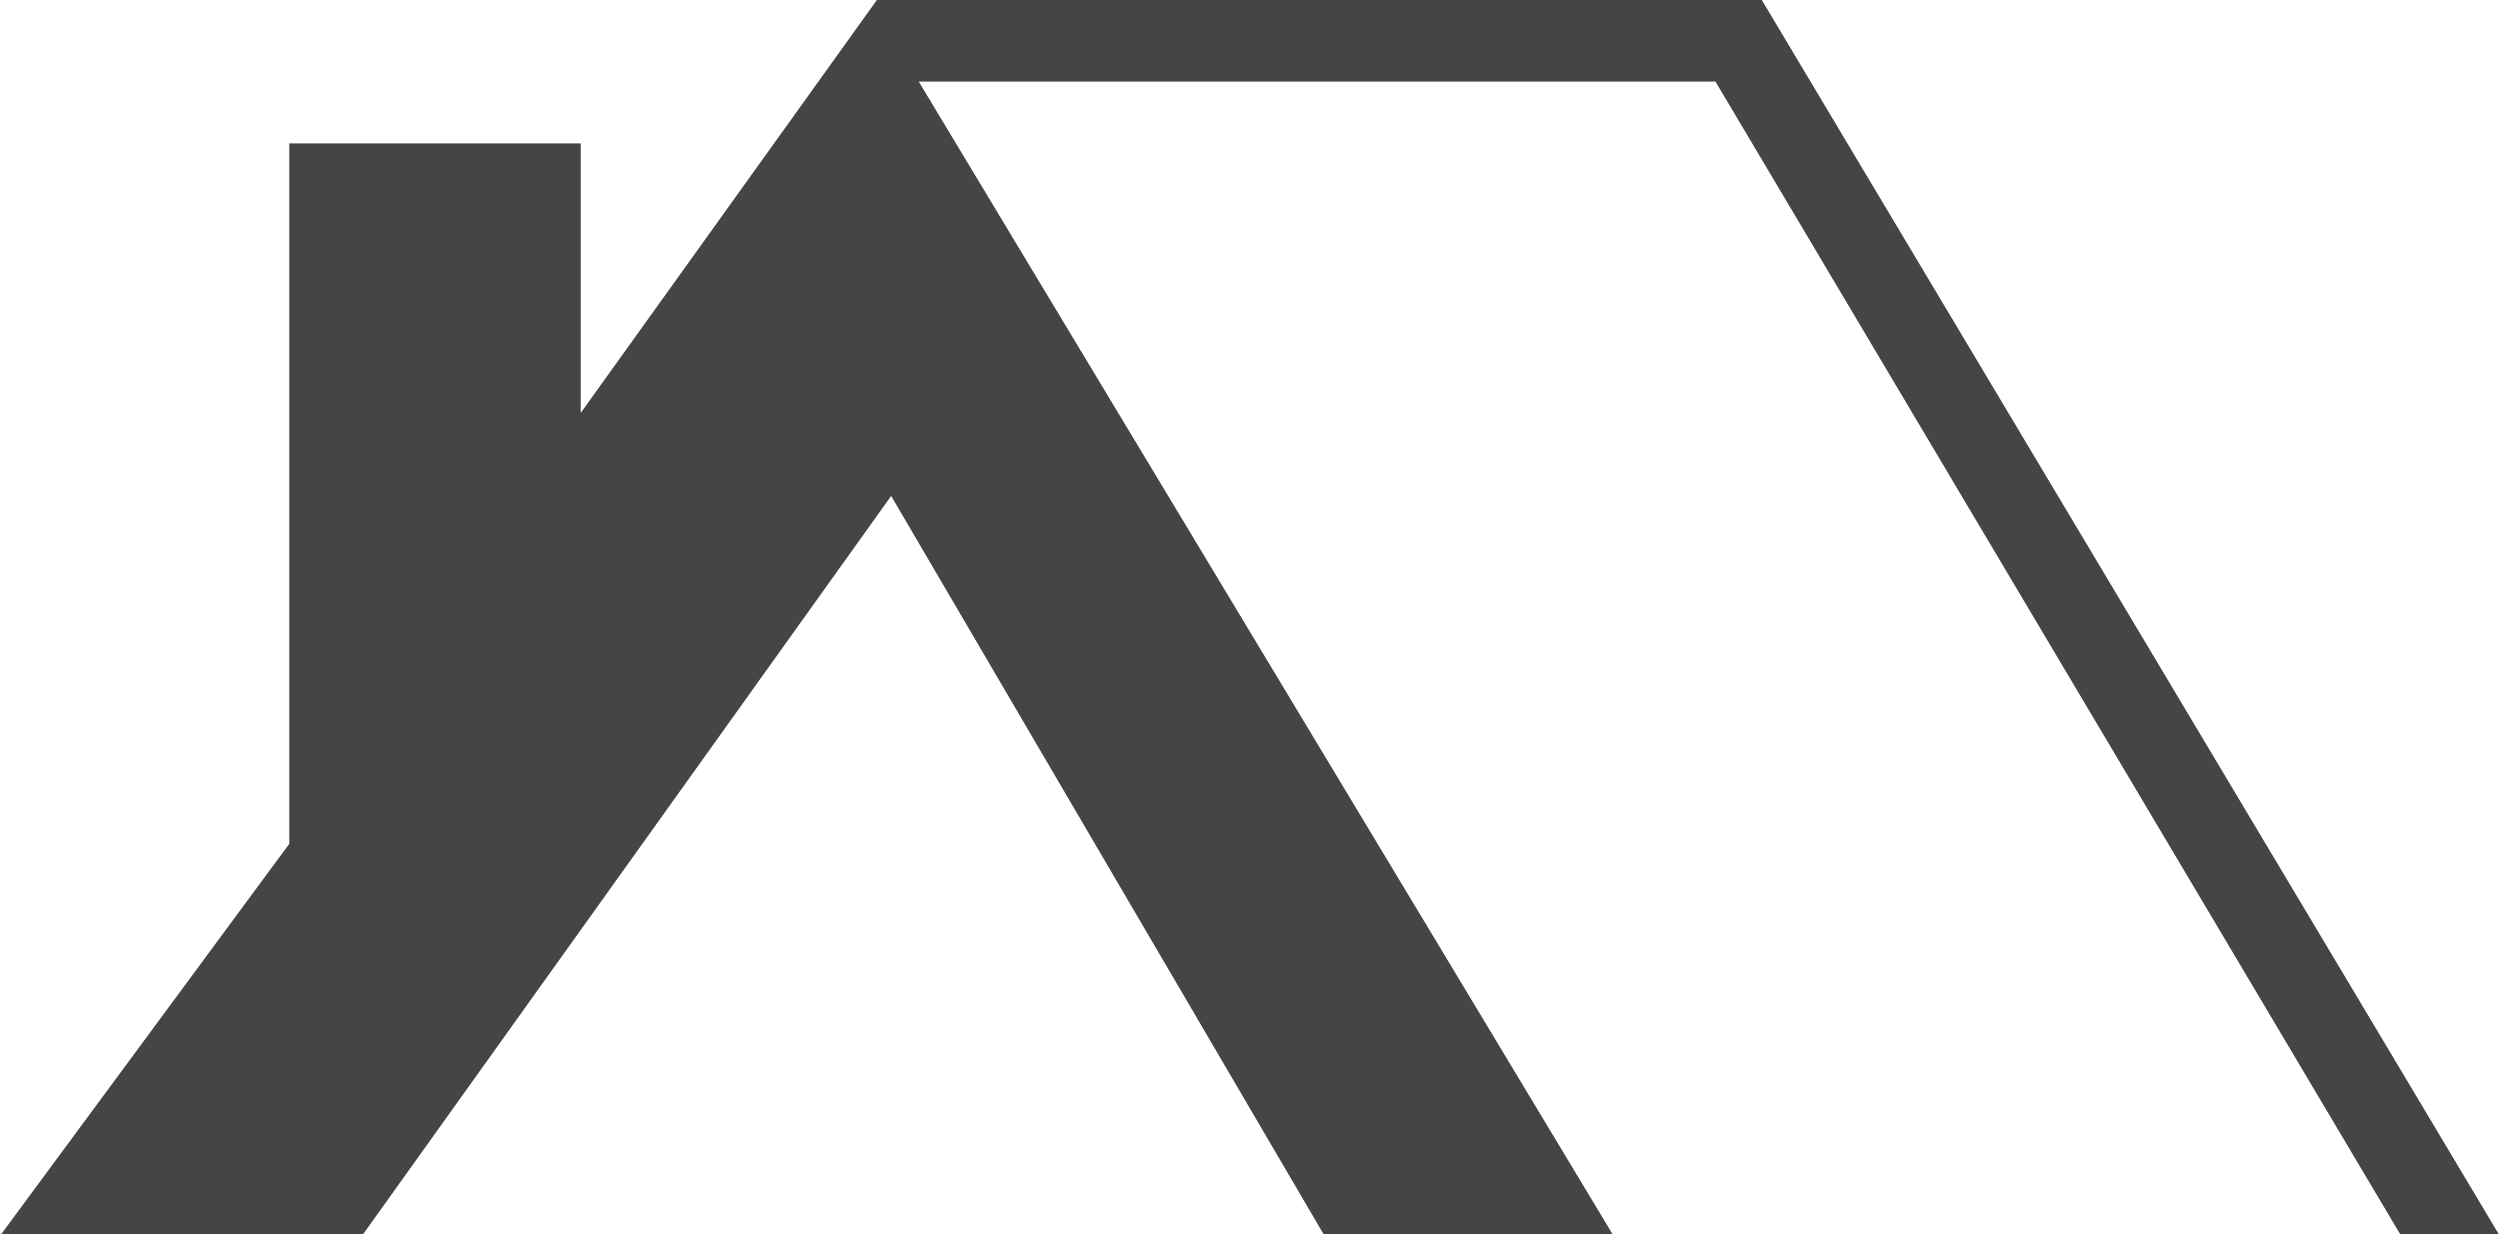 <?xml version="1.0" encoding="UTF-8"?>
<svg xmlns="http://www.w3.org/2000/svg" width="938" height="463" viewBox="0 0 938 463" fill="none">
  <path d="M661.031 0H329.007L217.891 154.921V53.796H108.539V316.604L0.498 463H136.294L334.36 186.082L496.563 463H937.498L661.031 0ZM344.722 30.622H643.651L900.498 463H604.998L344.722 30.622Z" fill="#444645"></path>
</svg>
